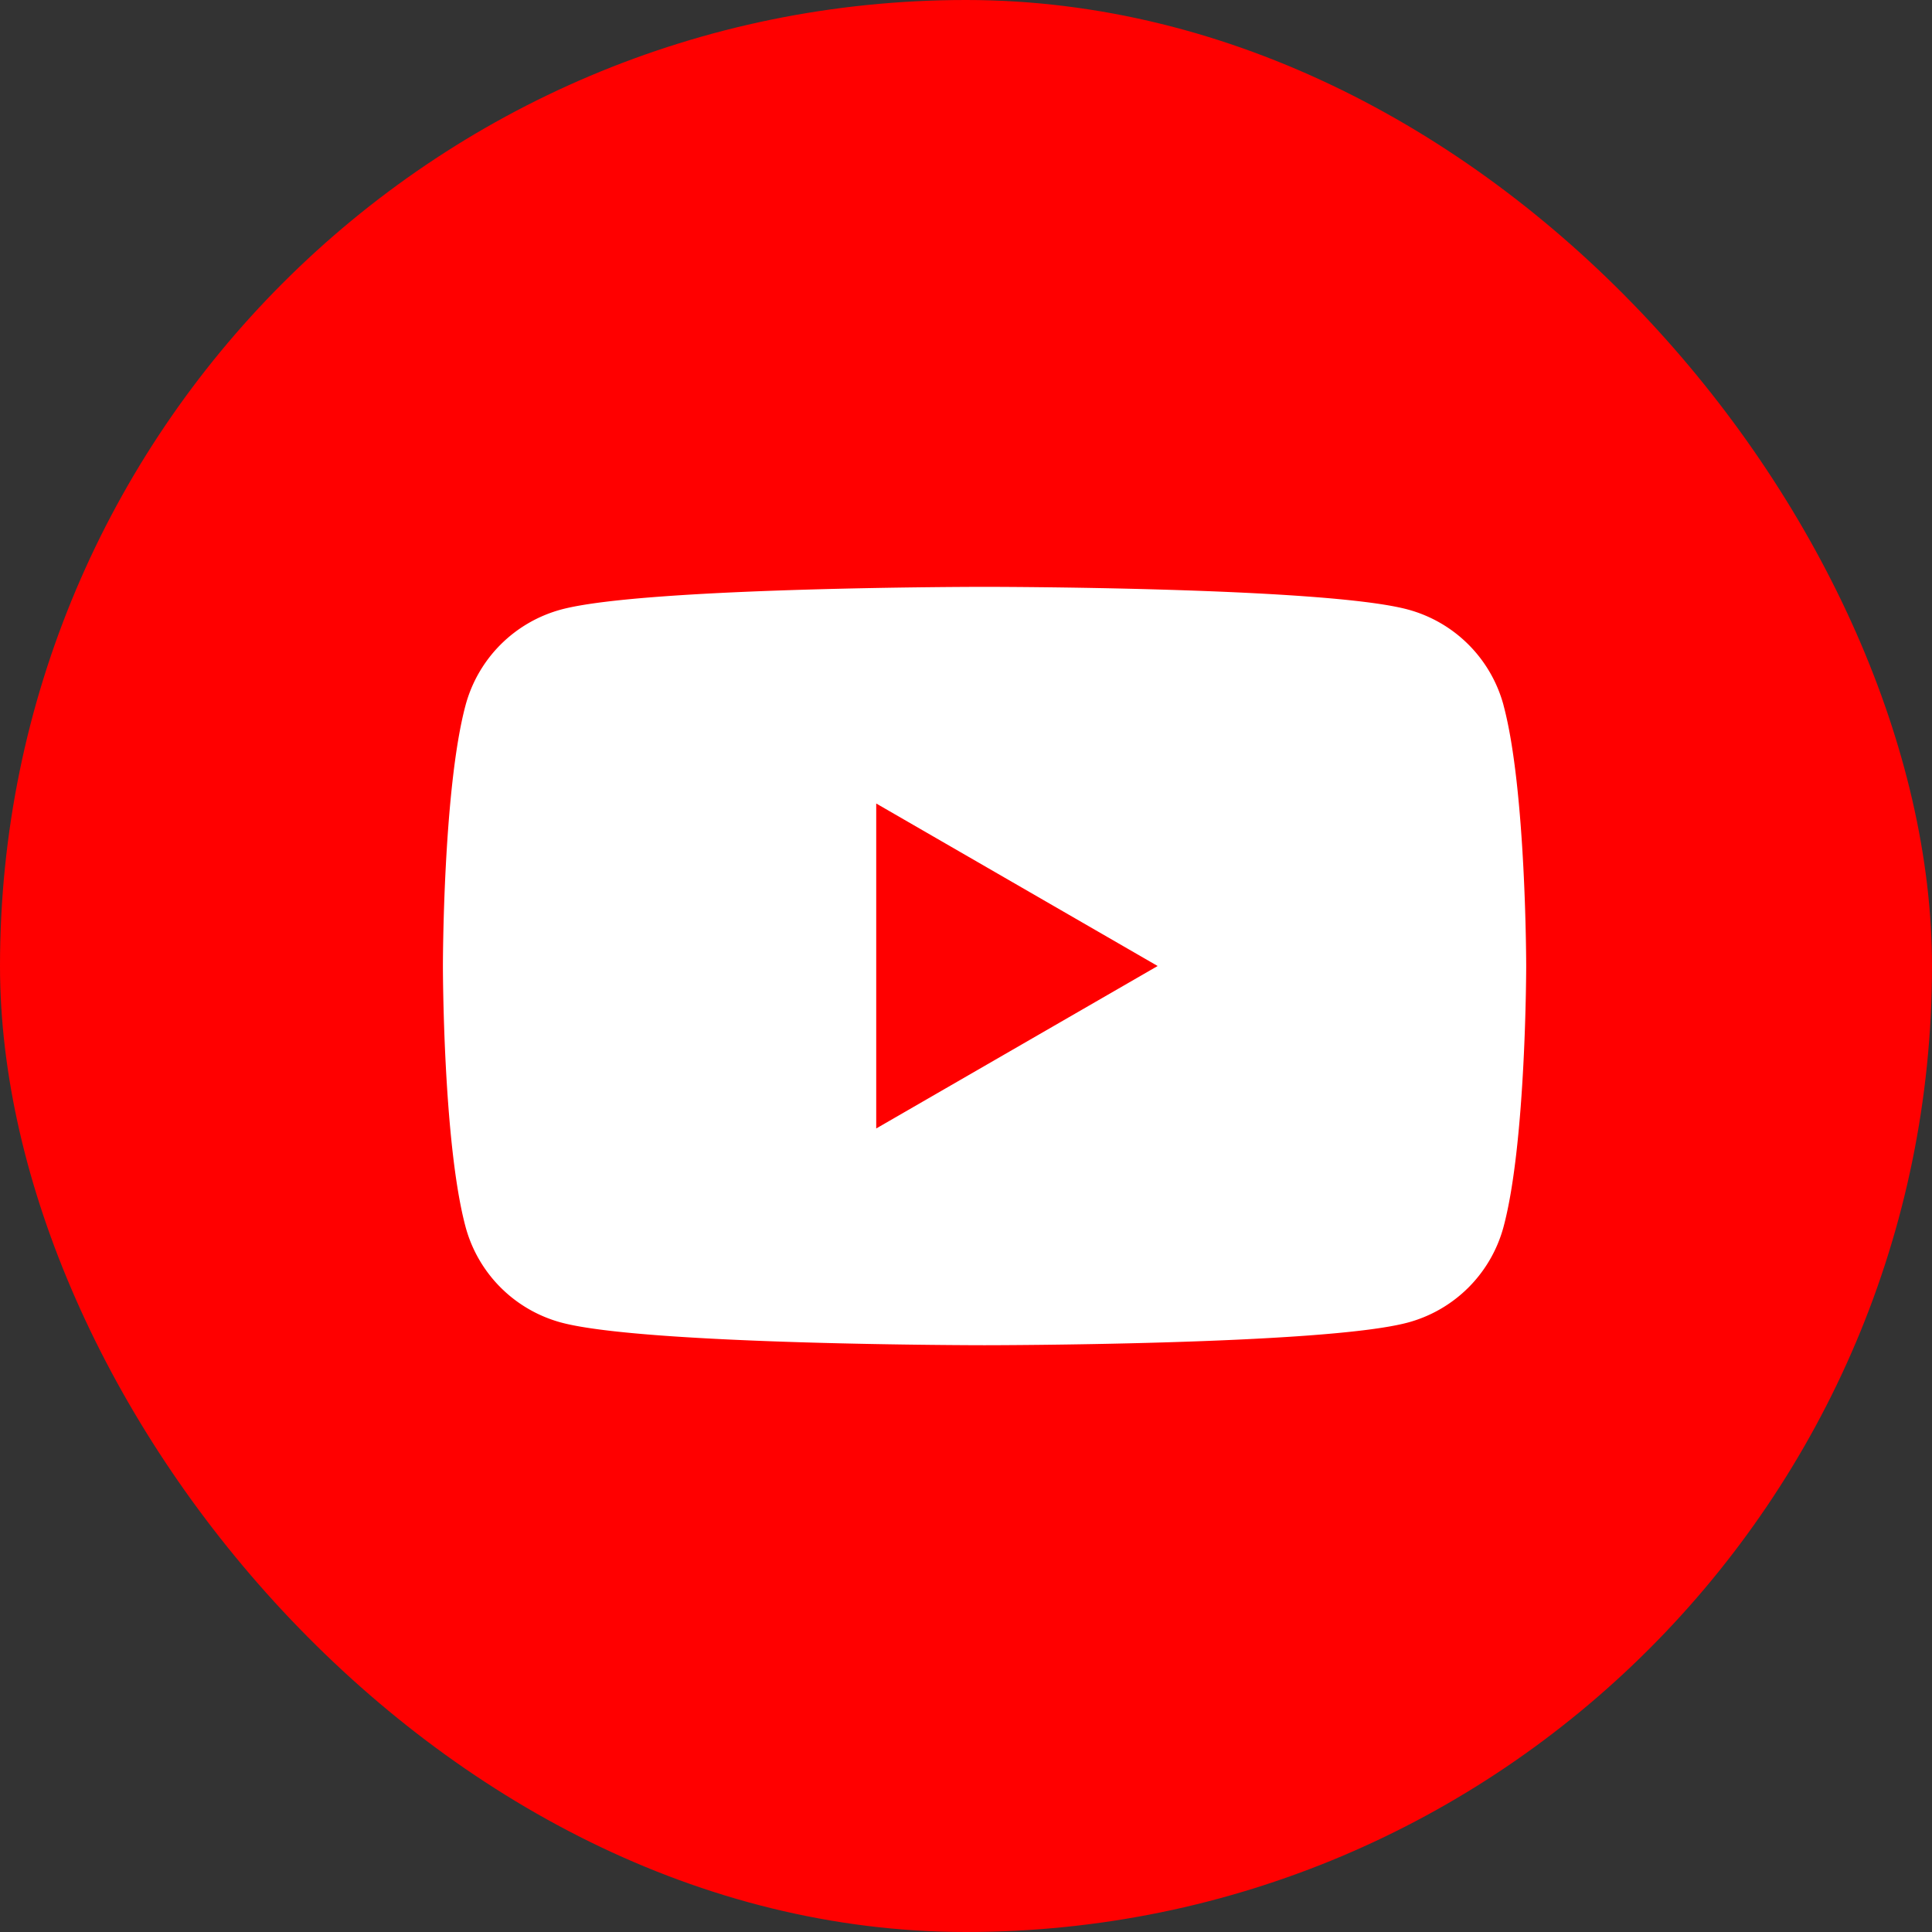 <svg xmlns="http://www.w3.org/2000/svg" xmlns:xlink="http://www.w3.org/1999/xlink" width="64" height="64" viewBox="0 0 64 64">
  <rect x="0" y="0" width="64" height="64" fill="#333333" stroke="none"/>
  <defs>
    <clipPath id="clip-path">
      <rect id="長方形_92" data-name="長方形 92" width="35.885" height="25.119" fill="#fff"/>
    </clipPath>
  </defs>
  <g id="YT" transform="translate(-9.259 -9.747)">
    <rect id="長方形_88" data-name="長方形 88" width="64" height="64" rx="32" transform="translate(9.259 9.747)" fill="red"/>
    <g id="グループ_98" data-name="グループ 98" transform="translate(23.931 29.187)">
      <g id="グループ_97" data-name="グループ 97" transform="translate(0 0)" clip-path="url(#clip-path)">
        <path id="パス_509" data-name="パス 509" d="M35.135,3.922A4.494,4.494,0,0,0,31.962.75C29.164,0,17.942,0,17.942,0S6.721,0,3.922.75A4.494,4.494,0,0,0,.75,3.922C0,6.721,0,12.559,0,12.559S0,18.4.75,21.2a4.494,4.494,0,0,0,3.172,3.172c2.8.75,14.02.75,14.02.75s11.222,0,14.02-.75A4.494,4.494,0,0,0,35.135,21.2c.75-2.8.75-8.637.75-8.637s0-5.839-.75-8.637M14.354,17.942V7.177l9.323,5.383Z" transform="translate(0 0)" fill="#fff"/>
      </g>
    </g>
  </g>
</svg>
